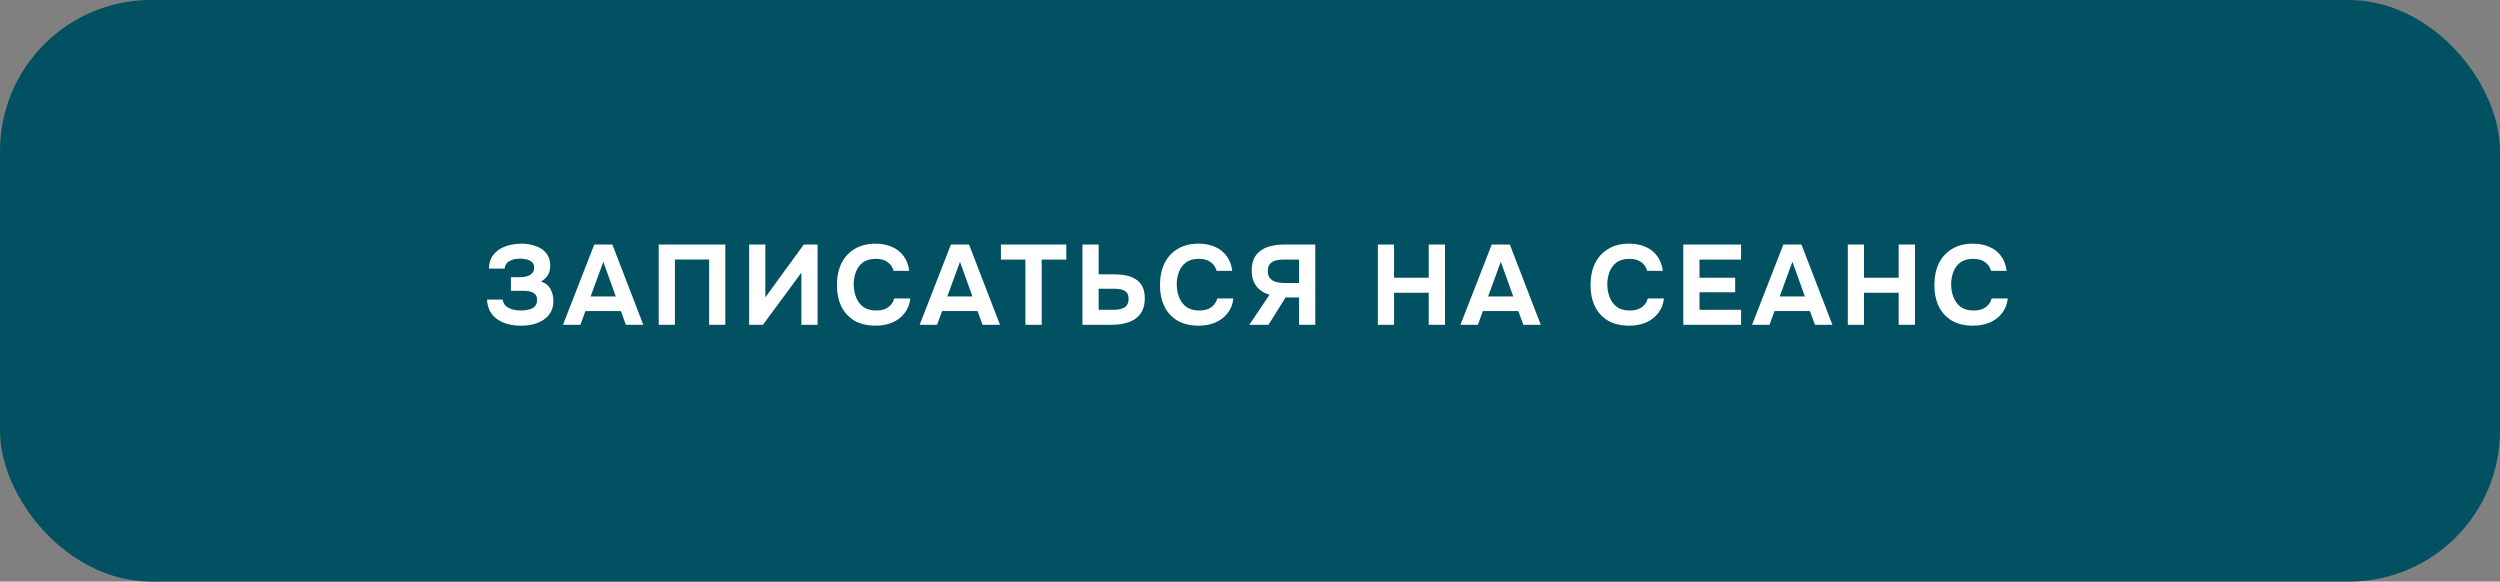 <?xml version="1.0" encoding="UTF-8"?> <svg xmlns="http://www.w3.org/2000/svg" width="331" height="77" viewBox="0 0 331 77" fill="none"><rect x="0" y="0" width="331" height="77" fill="#808080" stroke="none"/><rect width="331" height="77" rx="20" fill="#015162"></rect><path d="M68.965 43.12C68.395 43.12 67.845 43.055 67.315 42.925C66.795 42.795 66.33 42.595 65.92 42.325C65.51 42.055 65.175 41.705 64.915 41.275C64.665 40.835 64.52 40.3 64.48 39.67H66.55C66.59 39.94 66.685 40.17 66.835 40.36C66.985 40.54 67.175 40.685 67.405 40.795C67.635 40.905 67.885 40.985 68.155 41.035C68.425 41.085 68.705 41.11 68.995 41.11C69.235 41.11 69.475 41.09 69.715 41.05C69.965 41.01 70.195 40.945 70.405 40.855C70.615 40.755 70.785 40.615 70.915 40.435C71.045 40.255 71.11 40.025 71.11 39.745C71.11 39.475 71.06 39.26 70.96 39.1C70.86 38.94 70.72 38.815 70.54 38.725C70.36 38.635 70.15 38.575 69.91 38.545C69.67 38.515 69.42 38.5 69.16 38.5H67.645V36.7H68.77C69.04 36.7 69.29 36.68 69.52 36.64C69.76 36.6 69.97 36.53 70.15 36.43C70.33 36.32 70.47 36.185 70.57 36.025C70.67 35.865 70.72 35.67 70.72 35.44C70.72 35.12 70.625 34.875 70.435 34.705C70.245 34.535 70.01 34.415 69.73 34.345C69.45 34.275 69.165 34.24 68.875 34.24C68.505 34.24 68.165 34.29 67.855 34.39C67.555 34.48 67.31 34.625 67.12 34.825C66.94 35.015 66.84 35.26 66.82 35.56H64.735C64.745 35.05 64.84 34.61 65.02 34.24C65.2 33.87 65.435 33.56 65.725 33.31C66.025 33.05 66.36 32.845 66.73 32.695C67.1 32.535 67.485 32.425 67.885 32.365C68.285 32.295 68.68 32.26 69.07 32.26C69.53 32.26 69.98 32.315 70.42 32.425C70.87 32.525 71.28 32.69 71.65 32.92C72.02 33.15 72.31 33.45 72.52 33.82C72.74 34.19 72.85 34.64 72.85 35.17C72.85 35.44 72.815 35.7 72.745 35.95C72.675 36.2 72.55 36.435 72.37 36.655C72.2 36.875 71.96 37.085 71.65 37.285C72.22 37.465 72.63 37.79 72.88 38.26C73.14 38.73 73.27 39.26 73.27 39.85C73.27 40.42 73.15 40.915 72.91 41.335C72.68 41.745 72.36 42.085 71.95 42.355C71.55 42.615 71.095 42.81 70.585 42.94C70.075 43.06 69.535 43.12 68.965 43.12ZM74.539 43L78.679 32.38H81.079L85.174 43H82.864L82.204 41.185H77.509L76.849 43H74.539ZM78.199 39.25H81.529L79.879 34.66L78.199 39.25ZM87.213 43V32.38H96.033V43H93.888V34.36H89.358V43H87.213ZM99.187 43V32.38H101.332V39.37L106.417 32.38H108.247V43H106.102V36.1L101.017 43H99.187ZM115.926 43.12C114.836 43.12 113.906 42.9 113.136 42.46C112.376 42.01 111.796 41.38 111.396 40.57C111.006 39.76 110.811 38.815 110.811 37.735C110.811 36.635 111.011 35.675 111.411 34.855C111.821 34.035 112.406 33.4 113.166 32.95C113.926 32.49 114.841 32.26 115.911 32.26C116.721 32.26 117.446 32.4 118.086 32.68C118.726 32.95 119.241 33.355 119.631 33.895C120.031 34.425 120.281 35.08 120.381 35.86H118.311C118.181 35.37 117.916 34.985 117.516 34.705C117.126 34.415 116.606 34.27 115.956 34.27C115.236 34.27 114.661 34.435 114.231 34.765C113.811 35.085 113.506 35.505 113.316 36.025C113.126 36.535 113.031 37.075 113.031 37.645C113.031 38.235 113.131 38.795 113.331 39.325C113.531 39.855 113.846 40.285 114.276 40.615C114.716 40.945 115.291 41.11 116.001 41.11C116.421 41.11 116.796 41.05 117.126 40.93C117.456 40.8 117.726 40.615 117.936 40.375C118.156 40.135 118.306 39.85 118.386 39.52H120.531C120.441 40.29 120.181 40.945 119.751 41.485C119.321 42.025 118.776 42.435 118.116 42.715C117.456 42.985 116.726 43.12 115.926 43.12ZM121.762 43L125.902 32.38H128.302L132.397 43H130.087L129.427 41.185H124.732L124.072 43H121.762ZM125.422 39.25H128.752L127.102 34.66L125.422 39.25ZM135.763 43V34.375H132.523V32.38H141.178V34.375H137.923V43H135.763ZM143.319 43V32.38H145.464V36.325H147.549C148.109 36.325 148.629 36.375 149.109 36.475C149.599 36.575 150.024 36.745 150.384 36.985C150.754 37.215 151.044 37.535 151.254 37.945C151.464 38.355 151.569 38.87 151.569 39.49C151.569 40.18 151.449 40.75 151.209 41.2C150.969 41.65 150.639 42.01 150.219 42.28C149.809 42.54 149.339 42.725 148.809 42.835C148.289 42.945 147.744 43 147.174 43H143.319ZM145.464 41.02H147.234C147.544 41.02 147.829 41.005 148.089 40.975C148.349 40.935 148.579 40.865 148.779 40.765C148.979 40.665 149.134 40.52 149.244 40.33C149.364 40.13 149.424 39.875 149.424 39.565C149.424 39.275 149.374 39.045 149.274 38.875C149.174 38.695 149.029 38.56 148.839 38.47C148.649 38.37 148.434 38.305 148.194 38.275C147.964 38.245 147.709 38.23 147.429 38.23H145.464V41.02ZM158.696 43.12C157.606 43.12 156.676 42.9 155.906 42.46C155.146 42.01 154.566 41.38 154.166 40.57C153.776 39.76 153.581 38.815 153.581 37.735C153.581 36.635 153.781 35.675 154.181 34.855C154.591 34.035 155.176 33.4 155.936 32.95C156.696 32.49 157.611 32.26 158.681 32.26C159.491 32.26 160.216 32.4 160.856 32.68C161.496 32.95 162.011 33.355 162.401 33.895C162.801 34.425 163.051 35.08 163.151 35.86H161.081C160.951 35.37 160.686 34.985 160.286 34.705C159.896 34.415 159.376 34.27 158.726 34.27C158.006 34.27 157.431 34.435 157.001 34.765C156.581 35.085 156.276 35.505 156.086 36.025C155.896 36.535 155.801 37.075 155.801 37.645C155.801 38.235 155.901 38.795 156.101 39.325C156.301 39.855 156.616 40.285 157.046 40.615C157.486 40.945 158.061 41.11 158.771 41.11C159.191 41.11 159.566 41.05 159.896 40.93C160.226 40.8 160.496 40.615 160.706 40.375C160.926 40.135 161.076 39.85 161.156 39.52H163.301C163.211 40.29 162.951 40.945 162.521 41.485C162.091 42.025 161.546 42.435 160.886 42.715C160.226 42.985 159.496 43.12 158.696 43.12ZM165.412 43L168.082 39.025C167.332 38.795 166.752 38.415 166.342 37.885C165.932 37.345 165.727 36.655 165.727 35.815C165.727 35.165 165.837 34.62 166.057 34.18C166.287 33.74 166.597 33.39 166.987 33.13C167.377 32.86 167.827 32.67 168.337 32.56C168.857 32.44 169.407 32.38 169.987 32.38H174.142V43H171.997V39.385H170.212L167.947 43H165.412ZM170.002 37.465H171.997V34.375H169.822C169.422 34.375 169.077 34.425 168.787 34.525C168.497 34.625 168.267 34.785 168.097 35.005C167.937 35.225 167.857 35.52 167.857 35.89C167.857 36.31 167.962 36.635 168.172 36.865C168.382 37.095 168.652 37.255 168.982 37.345C169.322 37.425 169.662 37.465 170.002 37.465ZM182.427 43V32.38H184.572V36.775H189.162V32.38H191.322V43H189.162V38.755H184.572V43H182.427ZM193.365 43L197.505 32.38H199.905L204 43H201.69L201.03 41.185H196.335L195.675 43H193.365ZM197.025 39.25H200.355L198.705 34.66L197.025 39.25ZM215.702 43.12C214.612 43.12 213.682 42.9 212.912 42.46C212.152 42.01 211.572 41.38 211.172 40.57C210.782 39.76 210.587 38.815 210.587 37.735C210.587 36.635 210.787 35.675 211.187 34.855C211.597 34.035 212.182 33.4 212.942 32.95C213.702 32.49 214.617 32.26 215.687 32.26C216.497 32.26 217.222 32.4 217.862 32.68C218.502 32.95 219.017 33.355 219.407 33.895C219.807 34.425 220.057 35.08 220.157 35.86H218.087C217.957 35.37 217.692 34.985 217.292 34.705C216.902 34.415 216.382 34.27 215.732 34.27C215.012 34.27 214.437 34.435 214.007 34.765C213.587 35.085 213.282 35.505 213.092 36.025C212.902 36.535 212.807 37.075 212.807 37.645C212.807 38.235 212.907 38.795 213.107 39.325C213.307 39.855 213.622 40.285 214.052 40.615C214.492 40.945 215.067 41.11 215.777 41.11C216.197 41.11 216.572 41.05 216.902 40.93C217.232 40.8 217.502 40.615 217.712 40.375C217.932 40.135 218.082 39.85 218.162 39.52H220.307C220.217 40.29 219.957 40.945 219.527 41.485C219.097 42.025 218.552 42.435 217.892 42.715C217.232 42.985 216.502 43.12 215.702 43.12ZM222.868 43V32.38H230.518V34.375H225.013V36.775H229.738V38.695H225.013V41.02H230.518V43H222.868ZM231.975 43L236.115 32.38H238.515L242.61 43H240.3L239.64 41.185H234.945L234.285 43H231.975ZM235.635 39.25H238.965L237.315 34.66L235.635 39.25ZM244.649 43V32.38H246.794V36.775H251.384V32.38H253.544V43H251.384V38.755H246.794V43H244.649ZM261.226 43.12C260.136 43.12 259.206 42.9 258.436 42.46C257.676 42.01 257.096 41.38 256.696 40.57C256.306 39.76 256.111 38.815 256.111 37.735C256.111 36.635 256.311 35.675 256.711 34.855C257.121 34.035 257.706 33.4 258.466 32.95C259.226 32.49 260.141 32.26 261.211 32.26C262.021 32.26 262.746 32.4 263.386 32.68C264.026 32.95 264.541 33.355 264.931 33.895C265.331 34.425 265.581 35.08 265.681 35.86H263.611C263.481 35.37 263.216 34.985 262.816 34.705C262.426 34.415 261.906 34.27 261.256 34.27C260.536 34.27 259.961 34.435 259.531 34.765C259.111 35.085 258.806 35.505 258.616 36.025C258.426 36.535 258.331 37.075 258.331 37.645C258.331 38.235 258.431 38.795 258.631 39.325C258.831 39.855 259.146 40.285 259.576 40.615C260.016 40.945 260.591 41.11 261.301 41.11C261.721 41.11 262.096 41.05 262.426 40.93C262.756 40.8 263.026 40.615 263.236 40.375C263.456 40.135 263.606 39.85 263.686 39.52H265.831C265.741 40.29 265.481 40.945 265.051 41.485C264.621 42.025 264.076 42.435 263.416 42.715C262.756 42.985 262.026 43.12 261.226 43.12Z" fill="white"></path></svg> 
